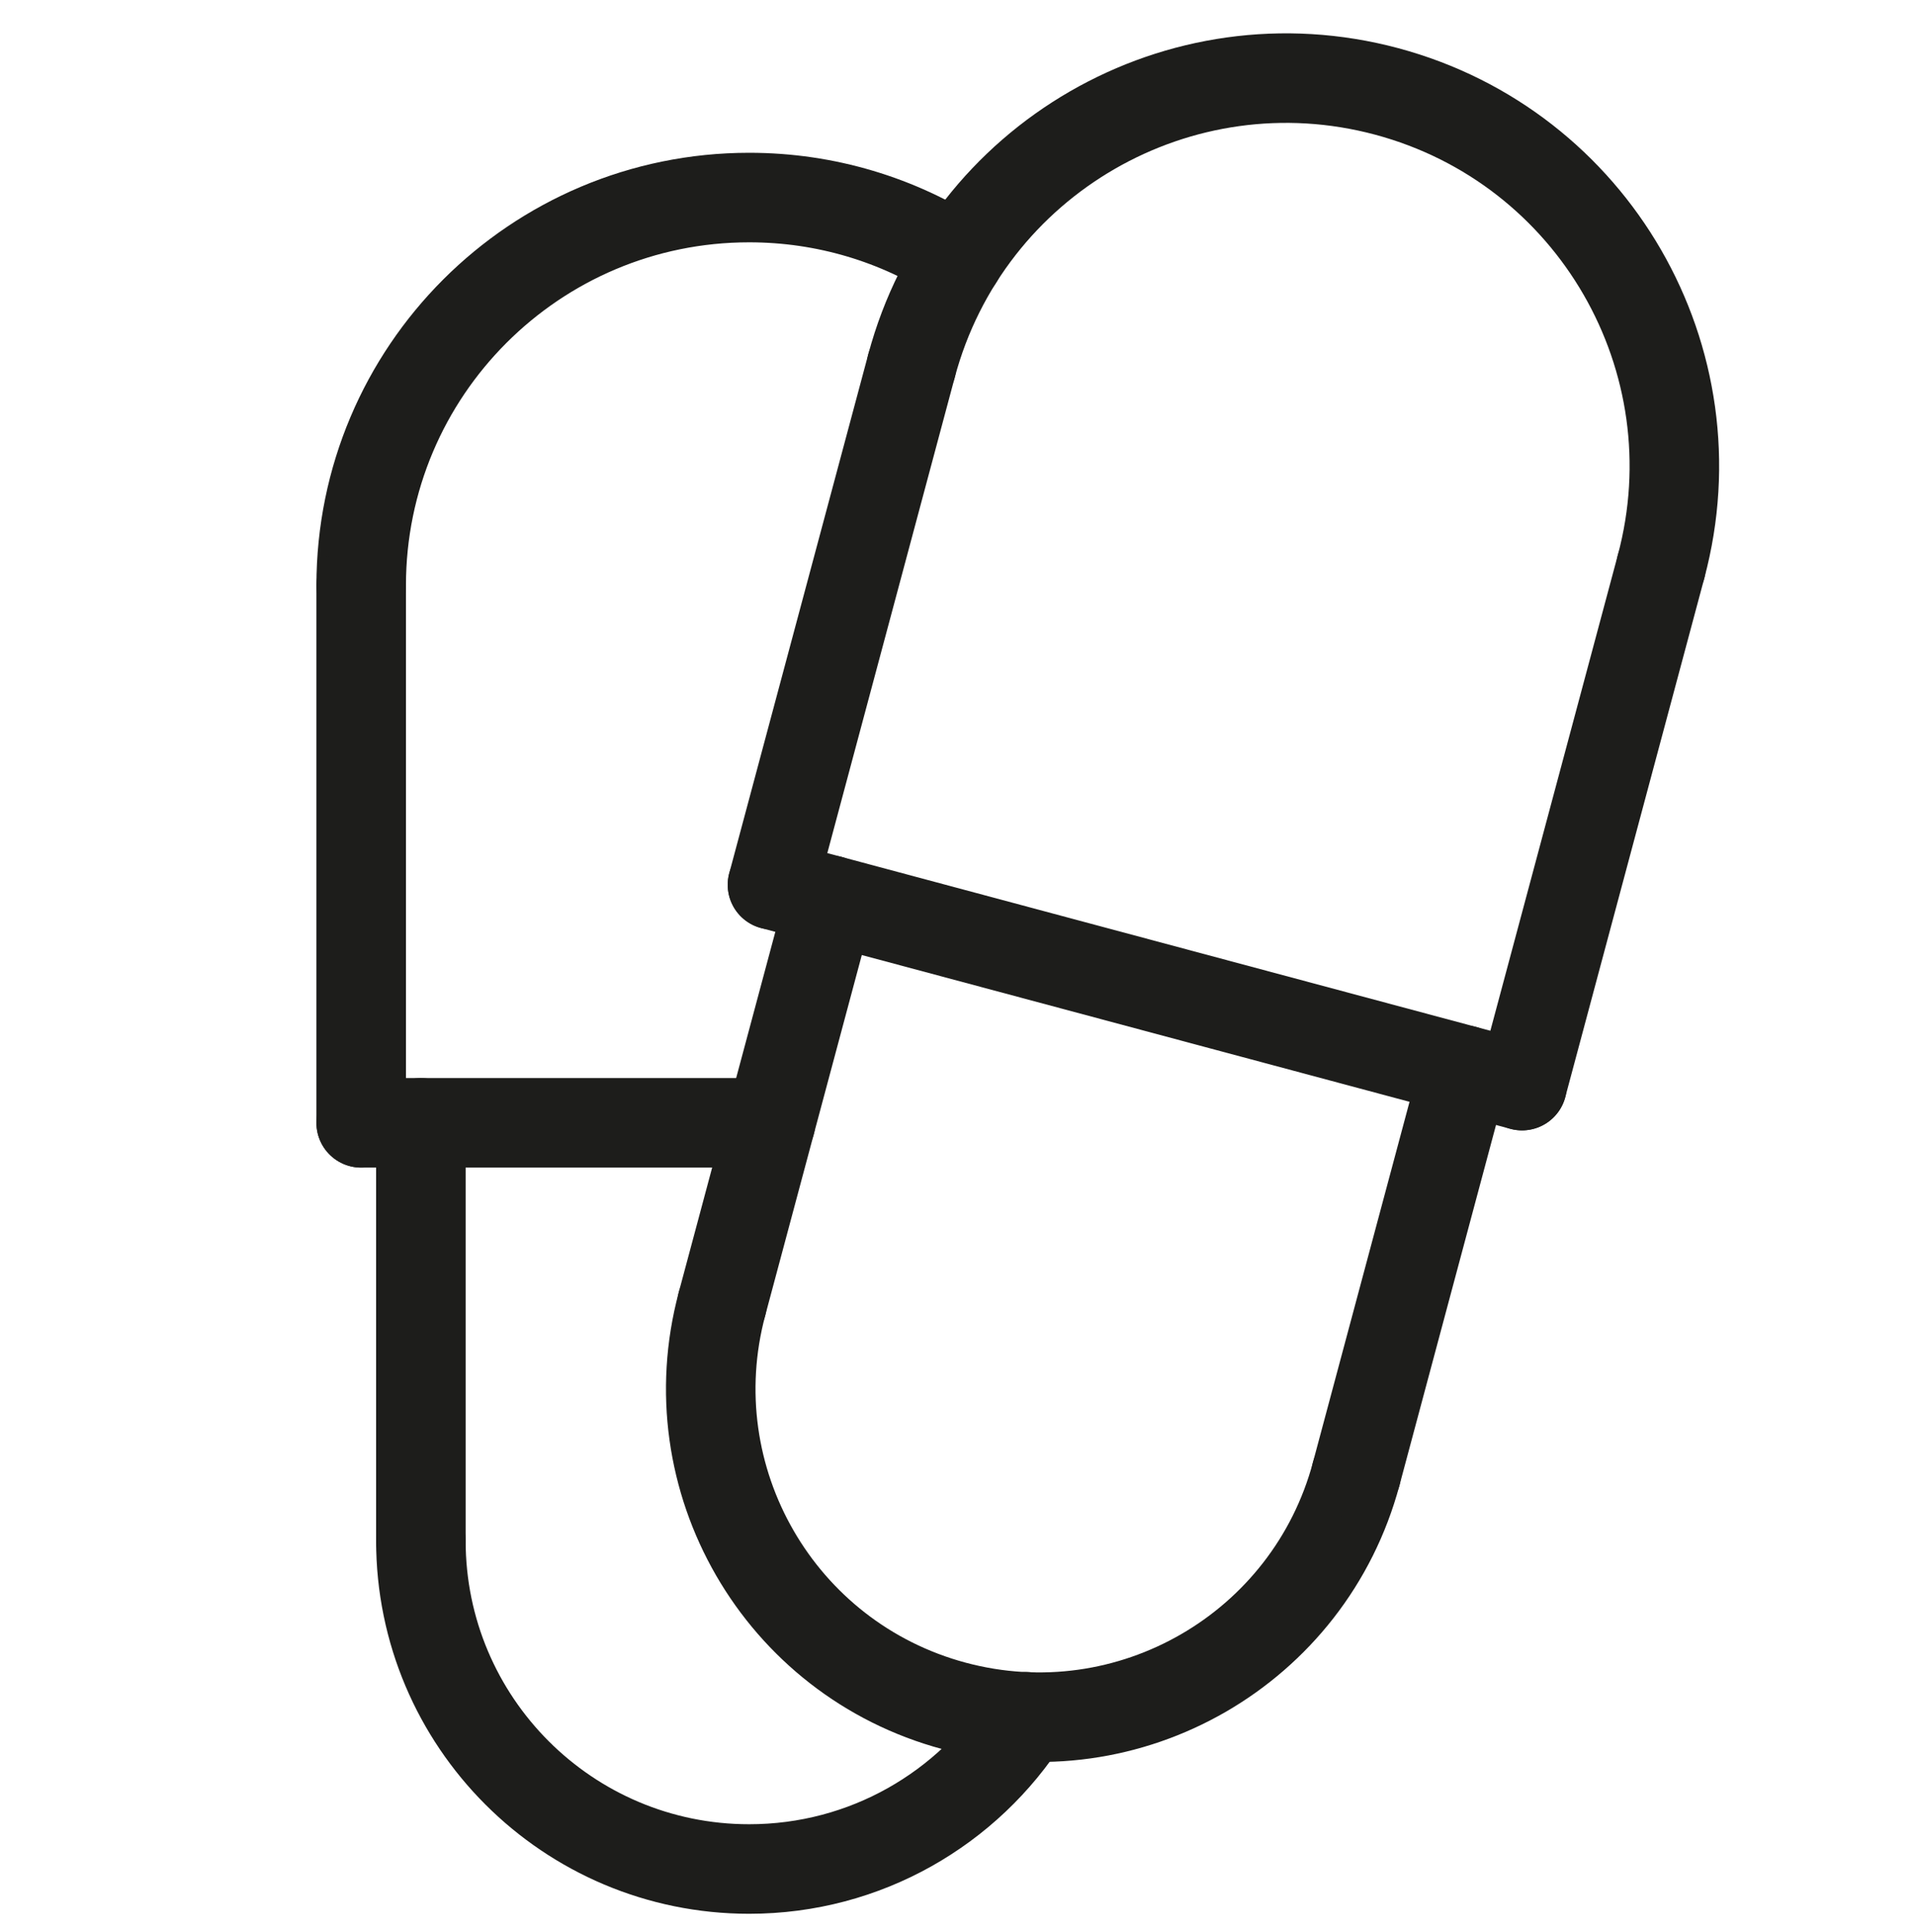 <?xml version="1.0" encoding="utf-8"?>
<!-- Generator: Adobe Illustrator 25.4.1, SVG Export Plug-In . SVG Version: 6.00 Build 0)  -->
<svg version="1.1" id="_x2014_ÎÓÈ_x5F_1" xmlns="http://www.w3.org/2000/svg" xmlns:xlink="http://www.w3.org/1999/xlink"
	 x="0px" y="0px" viewBox="0 0 160.411 161.809" enable-background="new 0 0 160.411 161.809" xml:space="preserve"
	>
<g>
	<path fill="none" stroke="#1D1D1B" stroke-width="7.5" stroke-linecap="round" stroke-linejoin="round" stroke-miterlimit="10" d="
		M30.255,49.047c0-17.949,14.551-32.5,32.5-32.5c6.452,0,12.465,1.88,17.521,5.123"/>
	<path fill="none" stroke="#1D1D1B" stroke-width="7.5" stroke-linecap="round" stroke-linejoin="round" stroke-miterlimit="10" d="
		M85.971,143.794c-4.88,7.667-13.454,12.753-23.216,12.753
		c-15.188,0-27.5-12.312-27.5-27.5"/>
	
		<line fill="none" stroke="#1D1D1B" stroke-width="7.5" stroke-linecap="round" stroke-linejoin="round" stroke-miterlimit="10" x1="30.255" y1="49.047" x2="30.255" y2="94.047"/>
	
		<line fill="none" stroke="#1D1D1B" stroke-width="7.5" stroke-linecap="round" stroke-linejoin="round" stroke-miterlimit="10" x1="30.255" y1="94.047" x2="64.541" y2="94.047"/>
	
		<line fill="none" stroke="#1D1D1B" stroke-width="7.5" stroke-linecap="round" stroke-linejoin="round" stroke-miterlimit="10" x1="35.255" y1="129.047" x2="35.255" y2="94.047"/>
	<path fill="none" stroke="#1D1D1B" stroke-width="7.5" stroke-linecap="round" stroke-linejoin="round" stroke-miterlimit="10" d="
		M76.355,30.639c4.646-17.338,22.466-27.627,39.804-22.981
		c17.338,4.646,27.627,22.467,22.981,39.804"/>
	<path fill="none" stroke="#1D1D1B" stroke-width="7.5" stroke-linecap="round" stroke-linejoin="round" stroke-miterlimit="10" d="
		M113.605,123.442c-3.931,14.67-19.01,23.376-33.68,19.445
		c-14.67-3.931-23.376-19.01-19.445-33.68"/>
	
		<line fill="none" stroke="#1D1D1B" stroke-width="7.5" stroke-linecap="round" stroke-linejoin="round" stroke-miterlimit="10" x1="76.355" y1="30.639" x2="64.708" y2="74.106"/>
	
		<line fill="none" stroke="#1D1D1B" stroke-width="7.5" stroke-linecap="round" stroke-linejoin="round" stroke-miterlimit="10" x1="139.14" y1="47.462" x2="127.493" y2="90.929"/>
	
		<line fill="none" stroke="#1D1D1B" stroke-width="7.5" stroke-linecap="round" stroke-linejoin="round" stroke-miterlimit="10" x1="64.708" y1="74.106" x2="127.493" y2="90.929"/>
	
		<line fill="none" stroke="#1D1D1B" stroke-width="7.5" stroke-linecap="round" stroke-linejoin="round" stroke-miterlimit="10" x1="60.479" y1="109.207" x2="69.538" y2="75.4"/>
	
		<line fill="none" stroke="#1D1D1B" stroke-width="7.5" stroke-linecap="round" stroke-linejoin="round" stroke-miterlimit="10" x1="113.605" y1="123.442" x2="122.663" y2="89.635"/>
</g>
</svg>
